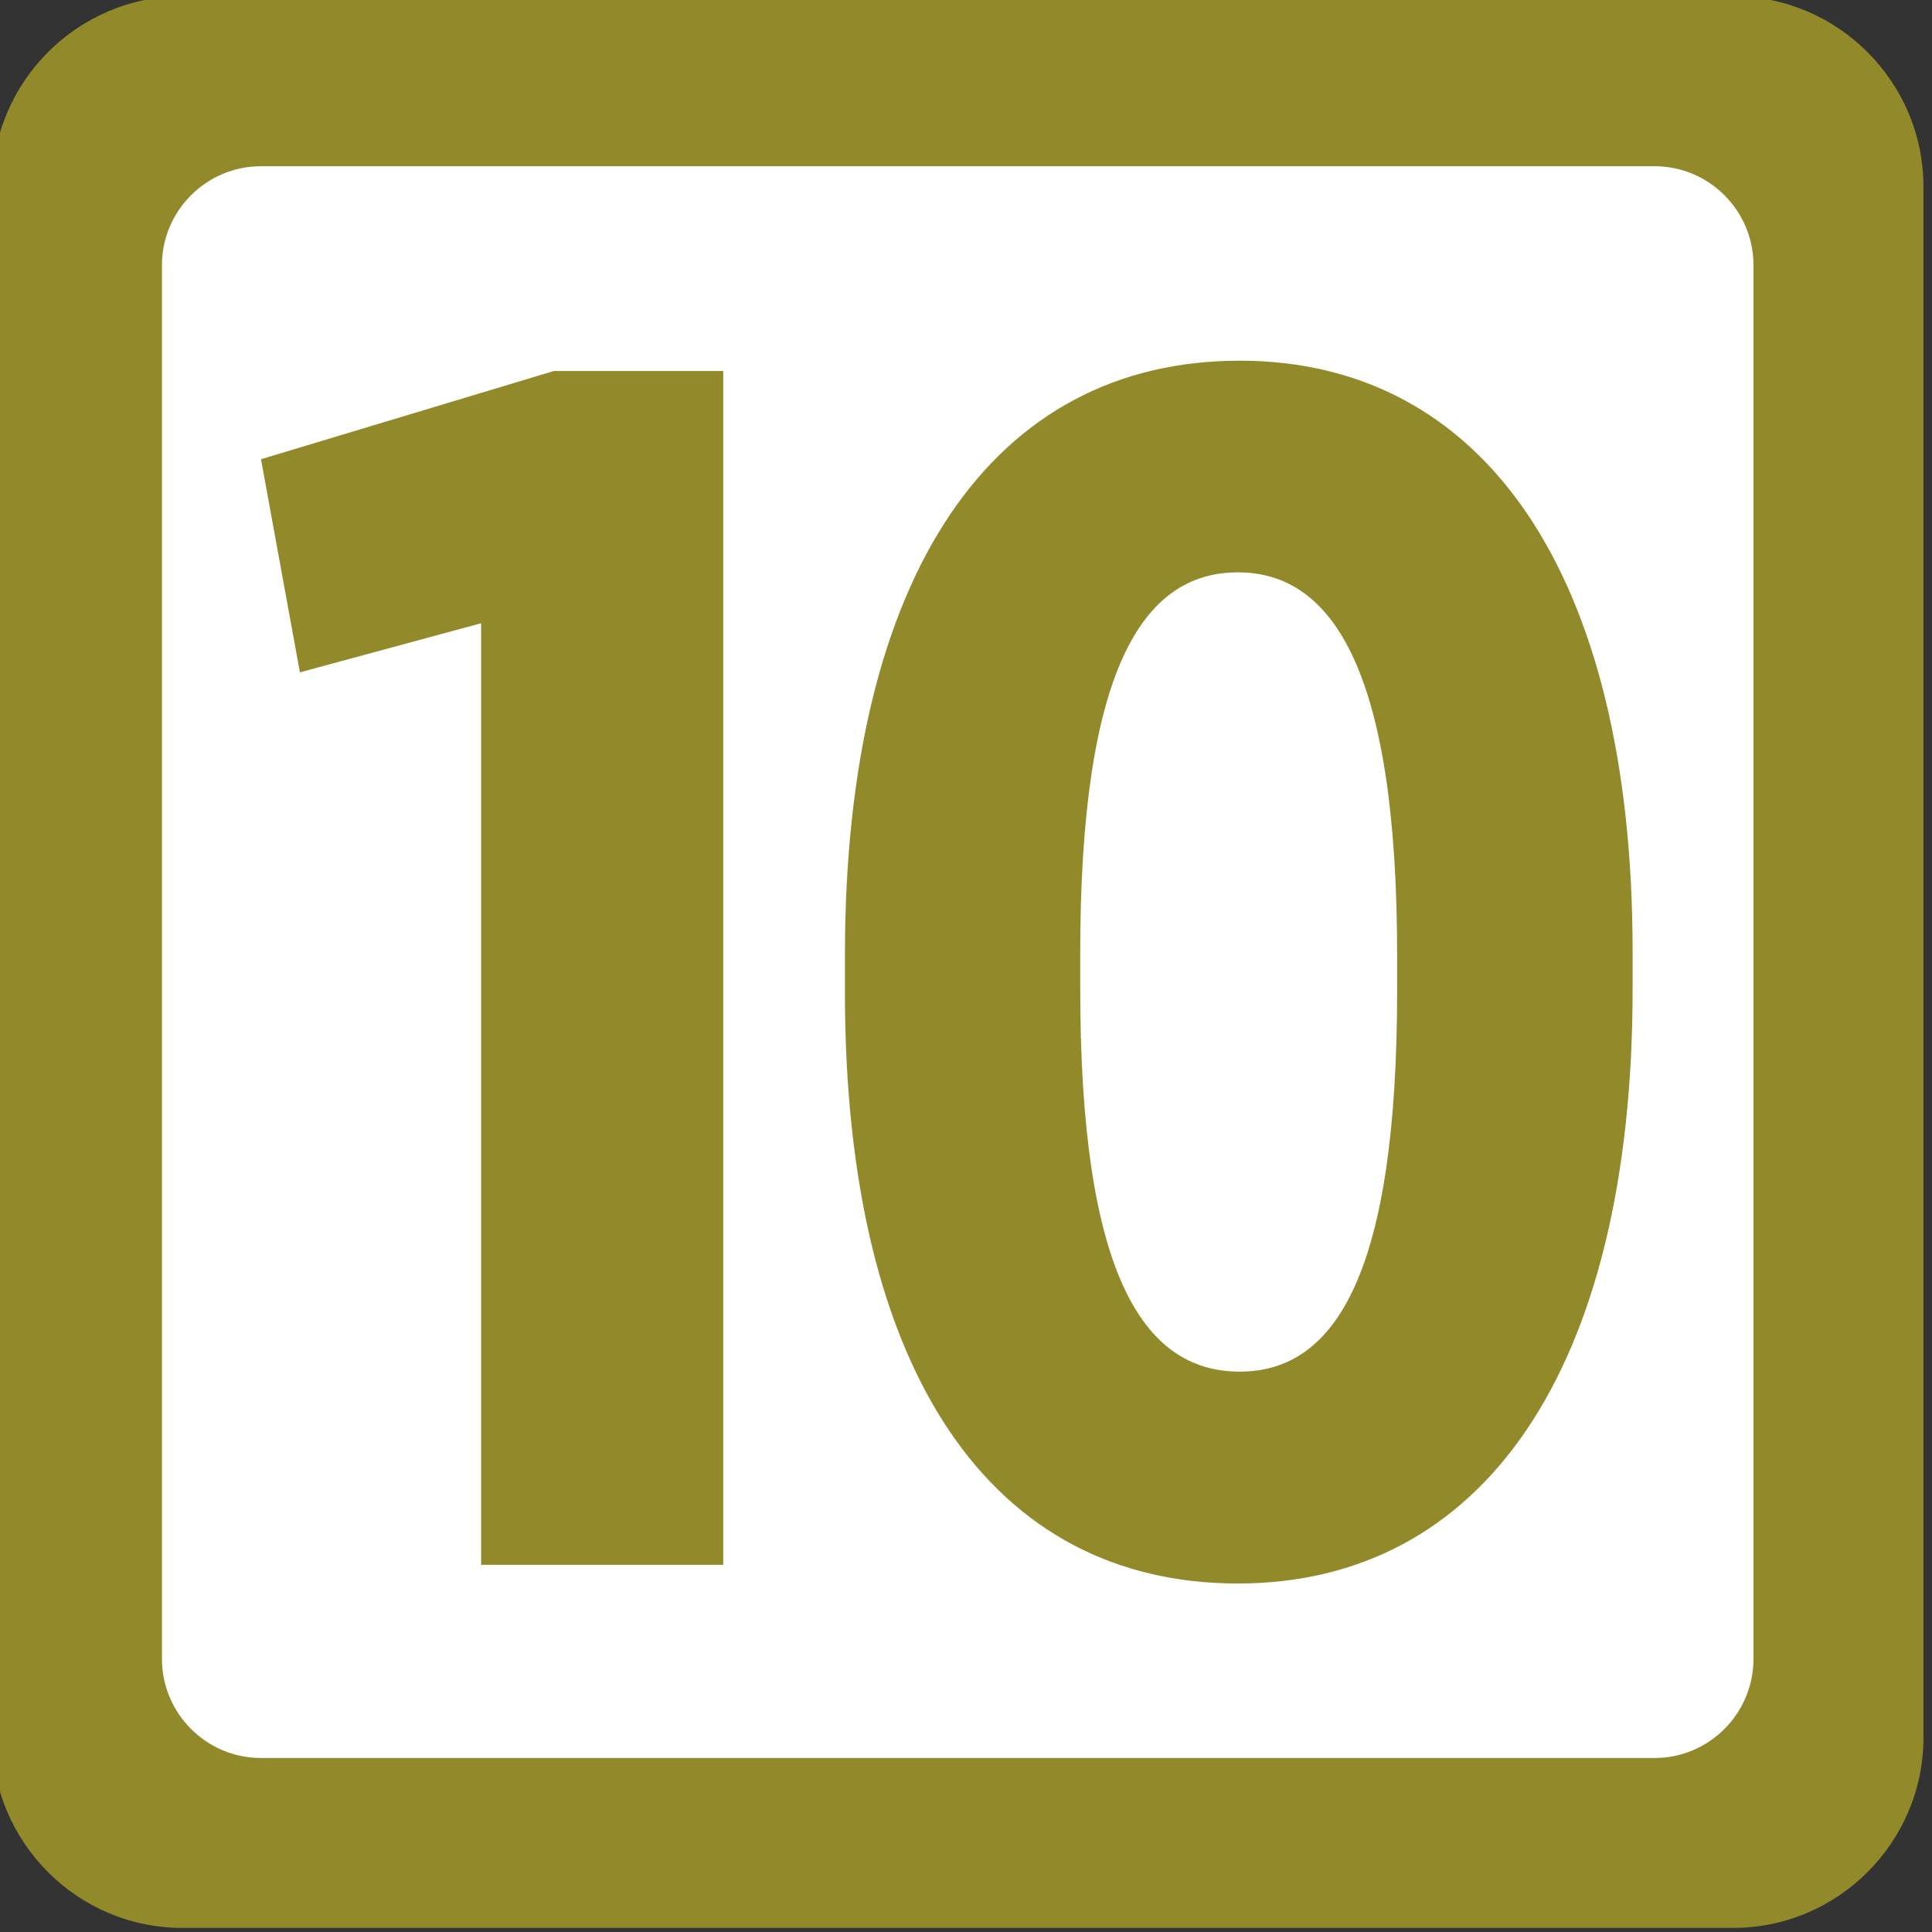 <?xml version="1.0" encoding="UTF-8" standalone="no"?>
<svg
   xmlns:dc="http://purl.org/dc/elements/1.1/"
   xmlns:cc="http://creativecommons.org/ns#"
   xmlns:rdf="http://www.w3.org/1999/02/22-rdf-syntax-ns#"
   xmlns:svg="http://www.w3.org/2000/svg"
   xmlns="http://www.w3.org/2000/svg"
   xmlns:sodipodi="http://sodipodi.sourceforge.net/DTD/sodipodi-0.dtd"
   xmlns:inkscape="http://www.inkscape.org/namespaces/inkscape"
   height="116"
   width="116"
   sodipodi:docname="IDF_Tram_10_logo.svg"
   inkscape:version="1.0beta1 (76ce730, 2019-10-19)"
   xml:space="preserve"
   enable-background="new 0 0 420.8 115.9"
   viewBox="0 0 116 116"
   y="0px"
   x="0px"
   id="Calque_1"
   version="1.1"><rect x="0" y="0" width="116" height="116" fill="#333333" stroke="none"/><defs
     id="defs43" /><sodipodi:namedview
     inkscape:document-rotation="0"
     showguides="true"
     inkscape:current-layer="Calque_1"
     inkscape:window-maximized="0"
     inkscape:window-y="23"
     inkscape:window-x="0"
     inkscape:cy="560"
     inkscape:cx="400"
     inkscape:zoom="0.35"
     showgrid="false"
     id="namedview41"
     inkscape:window-height="788"
     inkscape:window-width="1440"
     inkscape:pageshadow="2"
     inkscape:pageopacity="0"
     guidetolerance="10"
     gridtolerance="10"
     objecttolerance="10"
     borderopacity="1"
     bordercolor="#666666"
     pagecolor="#ffffff" /><style
     type="text/css"
     id="style79">
	.st0{fill-rule:evenodd;clip-rule:evenodd;fill:#6E491E;}
</style><g
     transform="matrix(1.005,0,0,1.005,-1195.524,-1129.562)"
     id="g7961"
     style="opacity:1;stop-opacity:1"><path
       inkscape:connector-curvature="0"
       id="path6735"
       style="fill:#928a2a;fill-opacity:1;fill-rule:nonzero;stroke:none"
       d="m 1304.487,1227.76 c 0,6.249 -5.111,11.36 -11.36,11.36 h -92.669 c -6.25,0 -11.349,-5.111 -11.349,-11.36 V 1135.09 c 0,-6.249 5.099,-11.37 11.349,-11.37 h 92.669 c 6.249,0 11.36,5.122 11.36,11.37 v 92.67 z" /><path
       inkscape:connector-curvature="0"
       id="path6737"
       style="fill:#ffffff;fill-opacity:1;fill-rule:nonzero;stroke:none"
       d="m 1294.333,1223.052 c 0,3.257 -2.648,5.917 -5.903,5.917 h -83.276 c -3.243,0 -5.902,-2.66 -5.902,-5.917 v -83.276 c 0,-3.243 2.659,-5.902 5.902,-5.902 h 83.276 c 3.254,0 5.903,2.659 5.903,5.902 z" /><path
       inkscape:connector-curvature="0"
       id="path6739"
       style="fill:#928a2a;fill-opacity:1;fill-rule:nonzero;stroke:none"
       d="m 1218.32,1161.176 -10.827,2.933 -2.324,-12.732 17.496,-5.271 h 10.12 v 71.322 h -14.465 z" /><path
       inkscape:connector-curvature="0"
       id="path6741"
       style="fill:#928a2a;fill-opacity:1;fill-rule:nonzero;stroke:none"
       d="m 1254.112,1180.907 v 2.115 c 0,16.803 3.652,22.866 9.528,22.866 5.767,0 9.404,-5.965 9.404,-22.756 v -2.127 c 0,-16.792 -3.75,-22.869 -9.517,-22.869 -5.764,0 -9.416,5.979 -9.416,22.77 m -14.056,2.324 v -2.225 c 0,-22.869 8.908,-35.514 23.584,-35.514 14.453,0 23.474,12.546 23.474,35.316 v 2.214 c 0,22.866 -9.021,35.524 -23.587,35.524 -14.662,0 -23.472,-12.546 -23.472,-35.316" /></g></svg>
